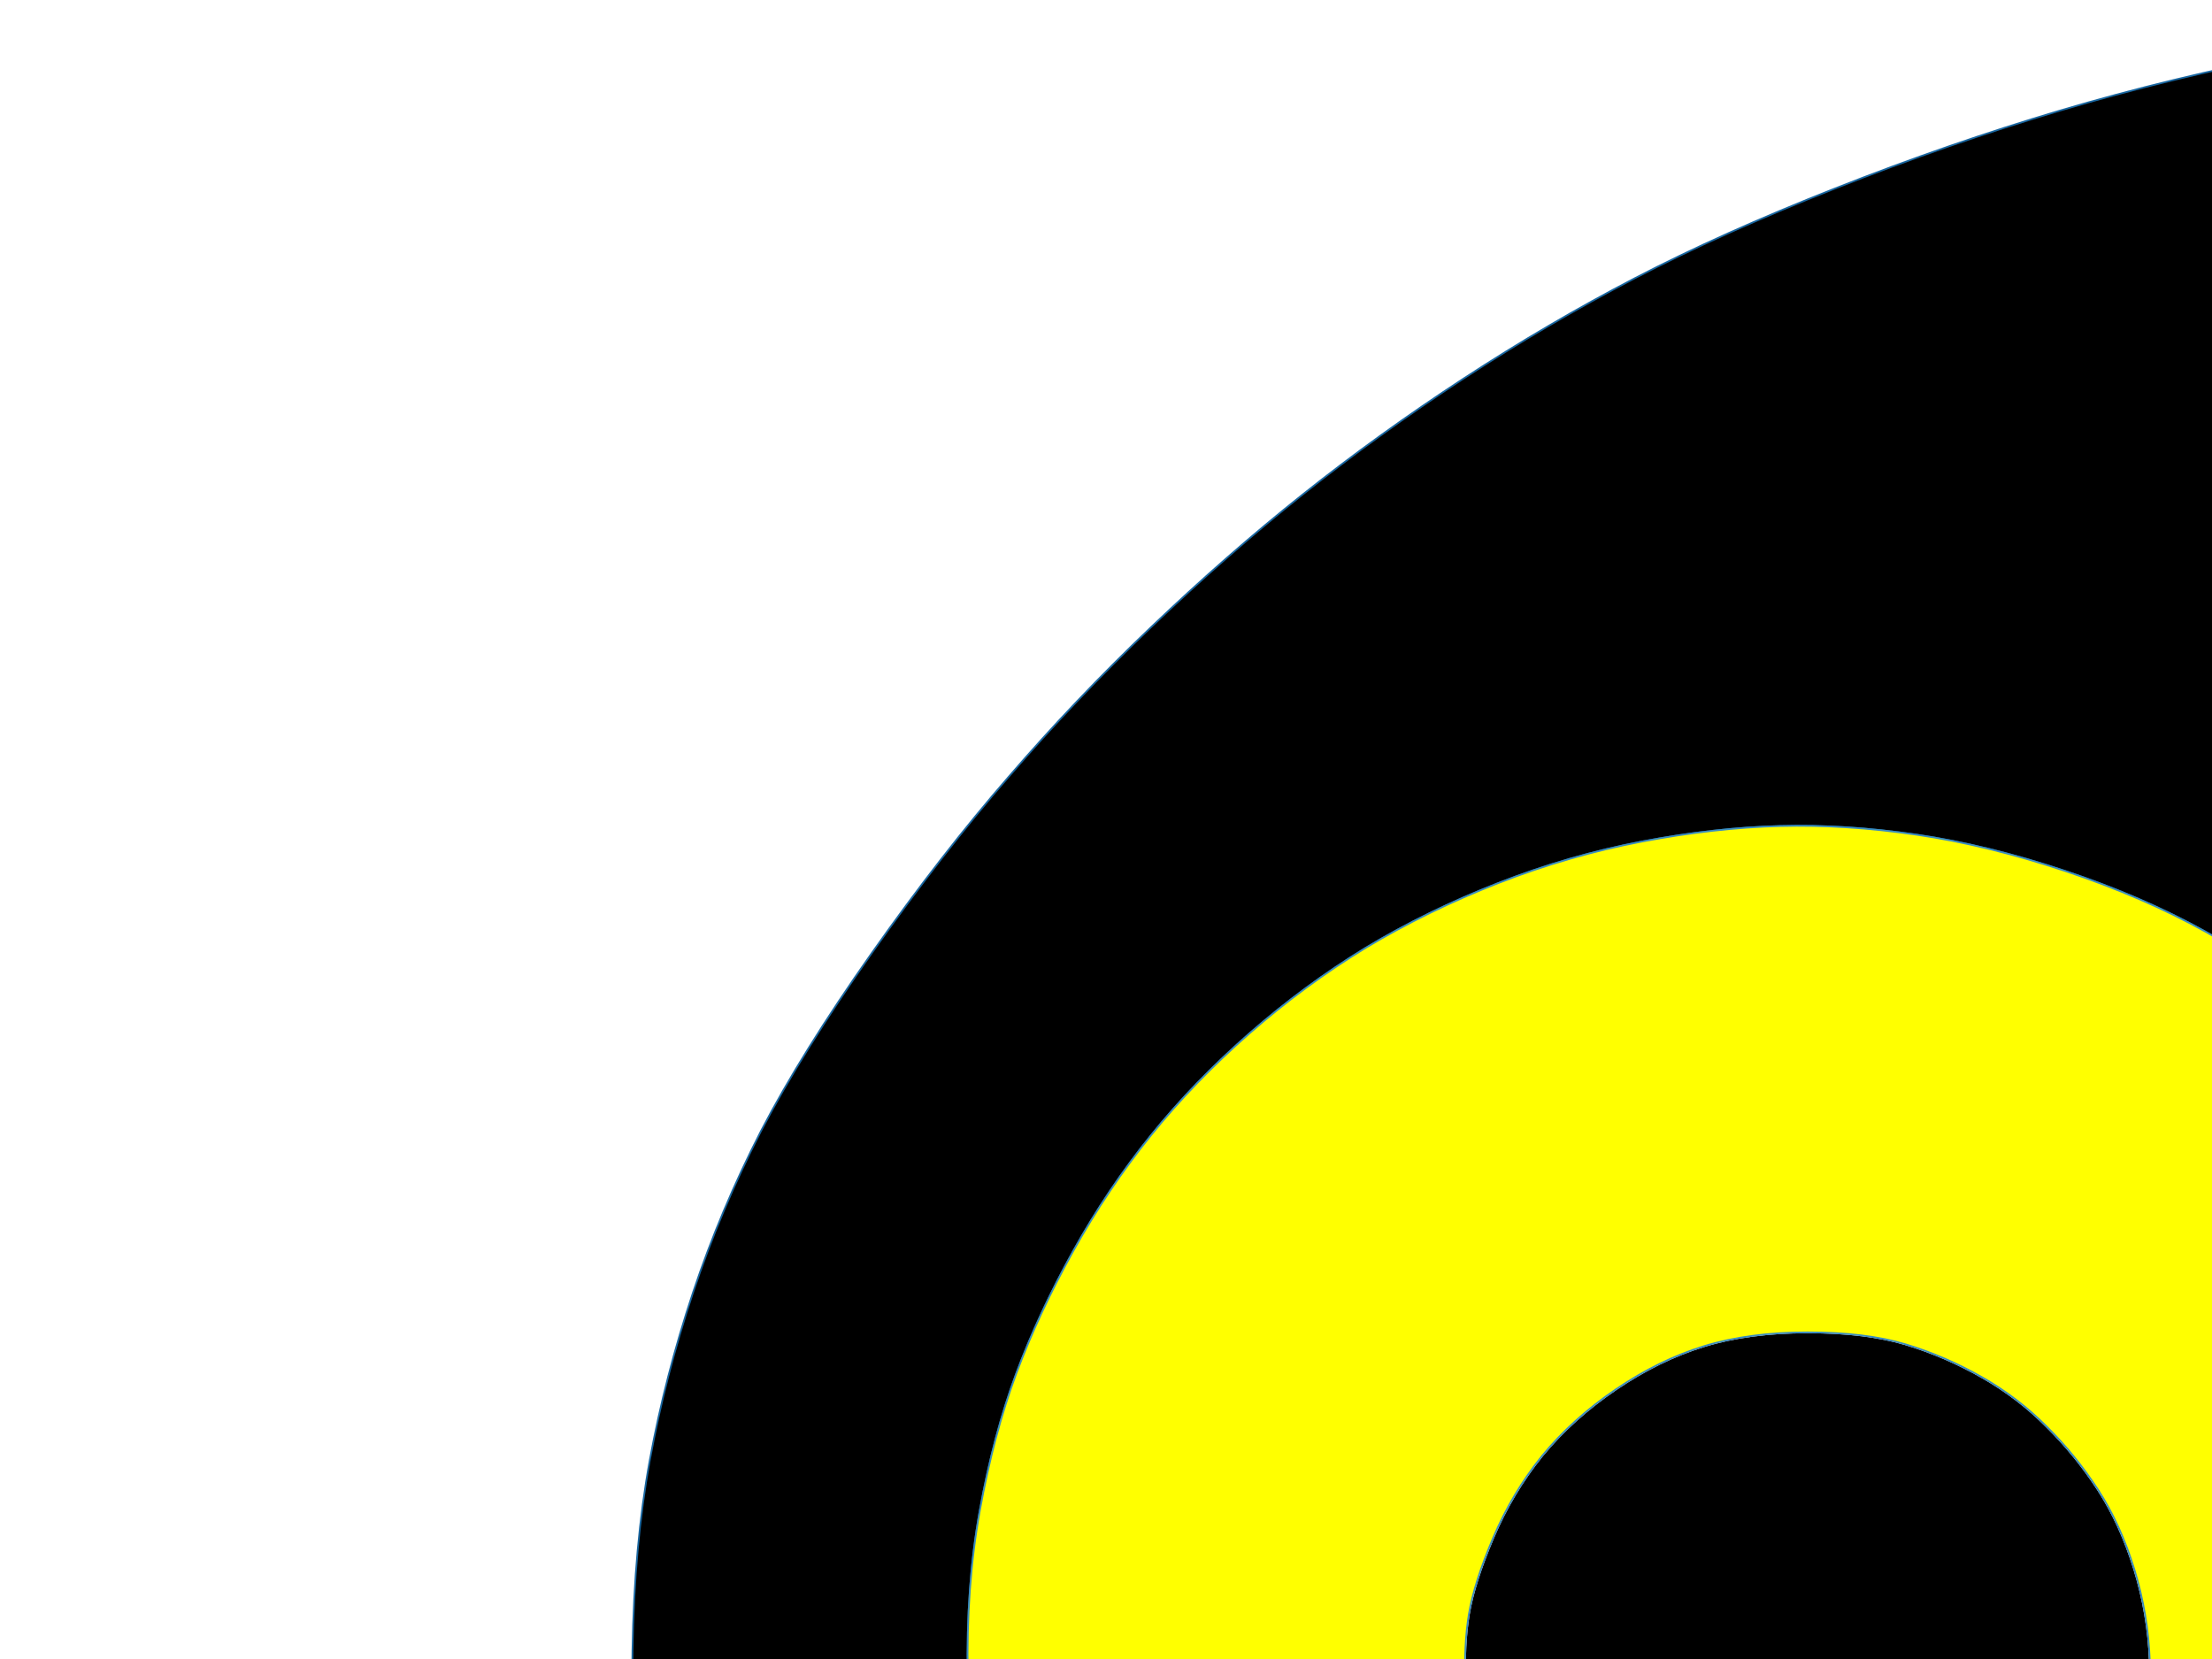 <?xml version="1.0"?><svg width="640" height="480" xmlns="http://www.w3.org/2000/svg">
 <rect width="100%" height="100%" fill="#333333" stroke="none"/>
 <title>hurricane</title>
 <g>
  <title>Layer 1</title>
  <path fill="#ffffff" fill-rule="evenodd" stroke="#FFFFFF" stroke-width="0.5px" d="m0,480.5l0,-480.5l395.5,0l395.5,0l0,0.2q0,0.3 -10.5,0.8q-10.5,0.5 -45.5,4q-35,3.5 -71,10.5q-36,7 -68,16.5q-32,9.5 -65,22.5q-33,13 -58,26q-25,13 -49.5,29q-24.5,16 -46.5,33.5q-22,17.5 -44,38.5q-22,21 -41.2,43.3q-19.3,22.2 -39.6,51q-20.2,28.7 -32,51.4q-11.7,22.8 -19.7,46.8q-8,24 -12.5,48.5q-4.5,24.5 -5,55q-0.5,30.5 1.5,47q2,16.5 8,40.5q6,24 15,46.5q9,22.5 21,43q12,20.5 22,33.5q10,13 18.5,29l8.5,16l0.5,1.5l0.5,1.5l0.3,0l0.2,0l3.2,14q3.3,14 2.8,28q-0.5,14 -4.5,25.5q-4,11.5 -10.3,21.3q-6.2,9.7 -16.7,20.2q-10.5,10.5 -27,21.5q-16.5,11 -36.5,20.5q-20,9.5 -50,19.5q-30,10 -66,18q-36,8 -48.5,10q-12.5,2 -16,2.5l-3.5,0.5l-2,0.5l-2,0.5l2.5,0.5l2.5,0.5l2,0.5l2,0.5l49,7q49,7 83.5,9.5q34.5,2.5 46,3l11.5,0.5l0,0.3l0,0.2l-100.5,0l-100.5,0l0,-480.5z"/>
  <path fill="#ffffff" fill-rule="evenodd" stroke="#FFFFFF" stroke-width="0.5px" d="m903.5,4.2l-49.5,-4.2l93.5,0l93.5,0l0,480.5l0,480.5l-403,0l-403,0l0,-0.2l0,-0.3l44,-3q44,-3 84,-9.5q40,-6.5 75,-16q35,-9.5 67,-21.5q32,-12 66,-29q34,-17 63.2,-36.3q29.3,-19.2 51.3,-37.2q22,-18 42.3,-37.8q20.2,-19.7 26.4,-27q6.3,-7.2 6.6,-7.7l0.2,-0.5l0.2,0l0.3,0l0.3,-0.2l0.2,-0.3l0.2,-0.3l0.3,-0.2l0.5,-1l0.5,-1l0.3,-0.2l0.2,-0.3l0.2,-0.3l0.3,-0.2l0.3,-0.2l0.2,-0.3l0.2,-0.3q0.3,-0.2 13.6,-18q13.2,-17.7 26,-36q12.7,-18.2 24.2,-41.2q11.5,-23 19,-46.5q7.5,-23.5 11.5,-46.5q4,-23 4.5,-53.5q0.5,-30.5 -1.5,-47q-2,-16.5 -8,-40.5q-6,-24 -15,-46.5q-9,-22.5 -21,-43q-12,-20.5 -24.5,-36.5q-12.5,-16 -20.5,-29q-8,-13 -12,-26.5q-4,-13.5 -4,-29q0,-15.5 4,-28q4,-12.5 12.5,-25q8.5,-12.5 19.8,-22.7q11.2,-10.3 27.2,-20.8q16,-10.5 40,-21.5q24,-11 57,-21.5q33,-10.5 72.5,-18.5l39.5,-8l3.5,-0.5l3.5,-0.5l0.2,-0.3l0.3,-0.2l0.3,-0.2l0.2,-0.3l-2.5,-0.5l-2.5,-0.5l-2,-0.5l-2,-0.5l-2.5,-0.5q-2.5,-0.5 -38,-6q-35.5,-5.5 -85,-9.8z"/>
  <path fill="#000000" fill-rule="evenodd" stroke="#FFFFFF" stroke-width="0.5px" d="m523,385.5q17,0 28.5,3.5q11.5,3.5 22,9.5q10.5,6 18.7,14.3q8.3,8.2 14.8,18.2q6.5,10 10.5,23q4,13 4.5,26.5q0.5,13.5 -0.5,19.5q-1,6 -5,17.5q-4,11.5 -11.5,22.5q-7.5,11 -15.2,17.8q-7.8,6.7 -17.3,12.2q-9.5,5.5 -21.5,9q-12,3.5 -23.5,4q-11.5,0.5 -18.5,-0.5q-7,-1 -19.5,-5.5q-12.5,-4.5 -21.7,-10.8q-9.3,-6.2 -17,-14.4q-7.8,-8.3 -13.6,-18q-5.7,-9.8 -9.2,-21.8q-3.5,-12 -4,-24q-0.5,-12 1,-21q1.5,-9 7,-22q5.5,-13 14.2,-23.8q8.8,-10.7 21.3,-19.2q12.5,-8.5 25.5,-12.5q13,-4 30,-4z"/>
  <path fill="#000000" fill-rule="evenodd" stroke="#1967A1" stroke-width="0.5px" d="m791,0.2l0,-0.2l31.5,0l31.5,0l49.5,4.2q49.5,4.3 85,9.8q35.5,5.5 38,6l2.5,0.5l2,0.5l2,0.5l2.5,0.5l2.5,0.5l-0.2,0.3l-0.3,0.2l-0.3,0.2l-0.2,0.3l-3.5,0.5l-3.5,0.5l-39.5,8q-39.5,8 -72.5,18.5q-33,10.5 -57,21.5q-24,11 -40,21.5q-16,10.5 -27.2,20.8q-11.3,10.2 -19.8,22.7q-8.5,12.5 -12.5,25q-4,12.5 -4,28q0,15.5 4,29q4,13.5 12,26.5q8,13 20.5,29q12.5,16 24.5,36.5q12,20.5 21,43q9,22.5 15,46.5q6,24 8,40.5q2,16.5 1.5,47q-0.5,30.5 -4.5,53.5q-4,23 -11.5,46.5q-7.5,23.5 -19,46.5q-11.5,23 -24.2,41.2q-12.8,18.3 -26,36q-13.3,17.8 -13.6,18l-0.2,0.3l-0.2,0.3l-0.3,0.2l-0.3,0.2l-0.2,0.3l-0.2,0.3l-0.3,0.2l-0.5,1l-0.5,1l-0.3,0.2l-0.2,0.3l-0.2,0.3l-0.3,0.2l-0.3,0l-0.2,0l0.2,-2q0.3,-2 0.8,-3.5l0.5,-1.5l-0.3,0.2l-0.2,0.3l-0.2,0.3l-0.3,0.2l-0.3,0.2l-0.2,0.3l-0.2,0.3l-0.3,0.2l-0.3,0.2l-0.2,0.3l-0.2,0.3l-0.3,0.2l-0.3,0.2q-0.2,0.3 -2.7,2.3q-2.5,2 -12.3,10.3q-9.7,8.2 -11.4,8q-1.8,-0.3 -2.8,0.2q-1,0.5 -17,11q-16,10.5 -40,22.5q-24,12 -47.5,19.5q-23.5,7.5 -46,11.5q-22.5,4 -59,4q-36.5,0 -57,-3.5q-20.5,-3.5 -43.5,-10.5q-23,-7 -46,-18q-23,-11 -42.5,-24q-19.5,-13 -29.5,-20.5q-10,-7.5 -14,-10l-4,-2.5l-1,0l-1,0l-1,-0.3l-1,-0.2l-0.2,1l-0.3,1l-0.3,1.5l-0.2,1.5l-0.2,0l-0.3,0l-0.5,-1.5l-0.5,-1.5l-8.5,-16q-8.5,-16 -18.5,-29q-10,-13 -22,-33.5q-12,-20.5 -21,-43q-9,-22.5 -15,-46.5q-6,-24 -8,-40.5q-2,-16.5 -1.5,-47q0.5,-30.5 5,-55q4.5,-24.5 12.5,-48.5q8,-24 19.7,-46.8q11.8,-22.7 32,-51.4q20.3,-28.8 39.6,-51q19.2,-22.3 41.2,-43.3q22,-21 44,-38.5q22,-17.5 46.5,-33.5q24.5,-16 49.5,-29q25,-13 58,-26q33,-13 65,-22.5q32,-9.5 68,-16.5q36,-7 71,-10.5q35,-3.5 45.5,-4q10.5,-0.5 10.5,-0.8zm-276,238.8q19,-0.5 39.5,2.5q20.5,3 43,10.5q22.5,7.5 40.5,17.5q18,10 33.2,22.3q15.3,12.2 28.6,27q13.2,14.7 24.4,32.4q11.3,17.8 19.3,37.3q8,19.5 12.5,40q4.5,20.5 5.5,40q1,19.5 -0.5,35q-1.5,15.5 -6.5,35.5q-5,20 -13,38q-8,18 -19,35q-11,17 -23.3,30.2q-12.2,13.3 -26.4,25q-14.3,11.8 -31,21.6q-16.8,9.7 -35.3,16.7q-18.5,7 -38,11q-19.5,4 -43.5,4.5q-24,0.5 -32.5,-0.5q-8.5,-1 -27.5,-5.5q-19,-4.5 -38,-12.5q-19,-8 -37,-19.5q-18,-11.5 -30,-22.5q-12,-11 -23.5,-24.5q-11.5,-13.5 -21.3,-29.2q-9.7,-15.8 -17.7,-35.3q-8,-19.5 -12.5,-40q-4.5,-20.5 -5,-46.5q-0.5,-26 3.5,-48q4,-22 10.5,-39.5q6.5,-17.5 16.5,-35.5q10,-18 22.5,-33.5q12.5,-15.5 28.5,-29.5q16,-14 33.7,-24.8q17.8,-10.7 38.3,-18.7q20.5,-8 41.5,-12q21,-4 40,-4.5zm252,484.2l1,-0.2l-0.2,1q-0.3,1 -2.6,1.8q-2.2,0.7 -0.7,-0.8q1.5,-1.5 2.5,-1.8zm-33,24.8q1,0 1,1q0,1 -1,1q-1,0 -1,-1q0,-1 1,-1z"/>
  <path fill="#000000" fill-rule="evenodd" stroke="#065391" stroke-width="0.5px" d="m767,723.2l1,-0.2l-1.5,3q-1.5,3 -3.3,4q-1.7,1 -2,3l-0.2,2l-0.2,0.5q-0.3,0.5 -6.6,7.7q-6.2,7.3 -26.4,27q-20.3,19.8 -42.3,37.8q-22,18 -51.3,37.2q-29.2,19.3 -63.2,36.3q-34,17 -66,29q-32,12 -67,21.5q-35,9.5 -75,16q-40,6.5 -84,9.5l-44,3l0,0.3l0,0.2l-17,0l-17,0l0,-0.2l0,-0.3l-11.5,-0.5q-11.5,-0.5 -46,-3q-34.5,-2.5 -83.5,-9.5l-49,-7l-2,-0.5l-2,-0.5l-2.5,-0.5l-2.5,-0.5l2,-0.5l2,-0.5l3.5,-0.5q3.5,-0.5 16,-2.5q12.5,-2 48.5,-10q36,-8 66,-18q30,-10 50,-19.5q20,-9.5 36.5,-20.5q16.5,-11 27,-21.5q10.5,-10.5 16.7,-20.2q6.3,-9.8 10.3,-21.3q4,-11.5 4.5,-25.5q0.5,-14 -2.8,-28l-3.2,-14l0.2,-1.5l0.3,-1.5l0.3,-0.2l0.2,-0.3l-1,-0.3l-1,-0.2l0.2,-1l0.3,-1l0.5,-1l0.5,-1l0.3,1.5l0.2,1.5l1,0.2l1,0.3l1,0l1,0l4,2.5q4,2.5 14,10q10,7.5 29.5,20.5q19.5,13 42.5,24q23,11 46,18q23,7 43.5,10.5q20.5,3.5 57,3.5q36.5,0 59,-4q22.5,-4 46,-11.5q23.5,-7.5 47.5,-19.5q24,-12 40,-22.5q16,-10.5 18,-12.8q2,-2.2 5,-2.4q3,-0.3 13,-8.3q10,-8 10.2,-8.3l0.3,-0.2l0.3,-0.2l0.2,-0.3l0.2,-0.3l0.3,-0.2l0.3,-0.2l0.2,-0.3l0.2,-0.3l0.3,-0.2l0.3,-0.2l0.2,-0.3l0.2,-0.3l0.3,-0.2l1.7,-2.2q1.8,-2.3 2.8,-2.6zm-34,27.8q1,0 1,1q0,1 -1,1q-1,0 -1,-1q0,-1 1,-1z"/>
  <path fill="#ffff00" fill-rule="evenodd" stroke="#3A8CBE" stroke-width="0.5px" d="m515,239q19,-0.5 39.5,2.5q20.5,3 43,10.5q22.5,7.5 40.5,17.5q18,10 33.2,22.3q15.3,12.2 28.6,27q13.2,14.7 24.4,32.4q11.3,17.8 19.3,37.3q8,19.5 12.5,40q4.5,20.5 5.5,40q1,19.5 -0.5,35q-1.5,15.5 -6.5,35.5q-5,20 -13,38q-8,18 -19,35q-11,17 -23.3,30.2q-12.2,13.3 -26.4,25q-14.3,11.8 -31,21.6q-16.8,9.7 -35.3,16.7q-18.5,7 -38,11q-19.5,4 -43.5,4.5q-24,0.5 -32.5,-0.5q-8.5,-1 -27.5,-5.5q-19,-4.5 -38,-12.5q-19,-8 -37,-19.5q-18,-11.5 -30,-22.5q-12,-11 -23.5,-24.5q-11.5,-13.5 -21.3,-29.2q-9.7,-15.8 -17.7,-35.3q-8,-19.5 -12.5,-40q-4.5,-20.5 -5,-46.5q-0.5,-26 3.5,-48q4,-22 10.5,-39.5q6.5,-17.5 16.5,-35.5q10,-18 22.5,-33.5q12.5,-15.5 28.5,-29.5q16,-14 33.7,-24.8q17.8,-10.7 38.3,-18.7q20.5,-8 41.5,-12q21,-4 40,-4.5zm8,146.5q17,0 28.5,3.5q11.5,3.5 22,9.5q10.5,6 18.7,14.3q8.3,8.2 14.8,18.2q6.5,10 10.5,23q4,13 4.5,26.5q0.5,13.5 -0.5,19.5q-1,6 -5,17.5q-4,11.5 -11.5,22.5q-7.5,11 -15.2,17.8q-7.8,6.7 -17.3,12.2q-9.5,5.5 -21.5,9q-12,3.5 -23.5,4q-11.5,0.5 -18.5,-0.5q-7,-1 -19.5,-5.5q-12.5,-4.5 -21.7,-10.8q-9.3,-6.2 -17,-14.4q-7.8,-8.3 -13.6,-18q-5.7,-9.8 -9.2,-21.8q-3.5,-12 -4,-24q-0.5,-12 1,-21q1.5,-9 7,-22q5.5,-13 14.2,-23.8q8.8,-10.7 21.3,-19.2q12.5,-8.5 25.5,-12.5q13,-4 30,-4z"/>
 </g>
</svg>